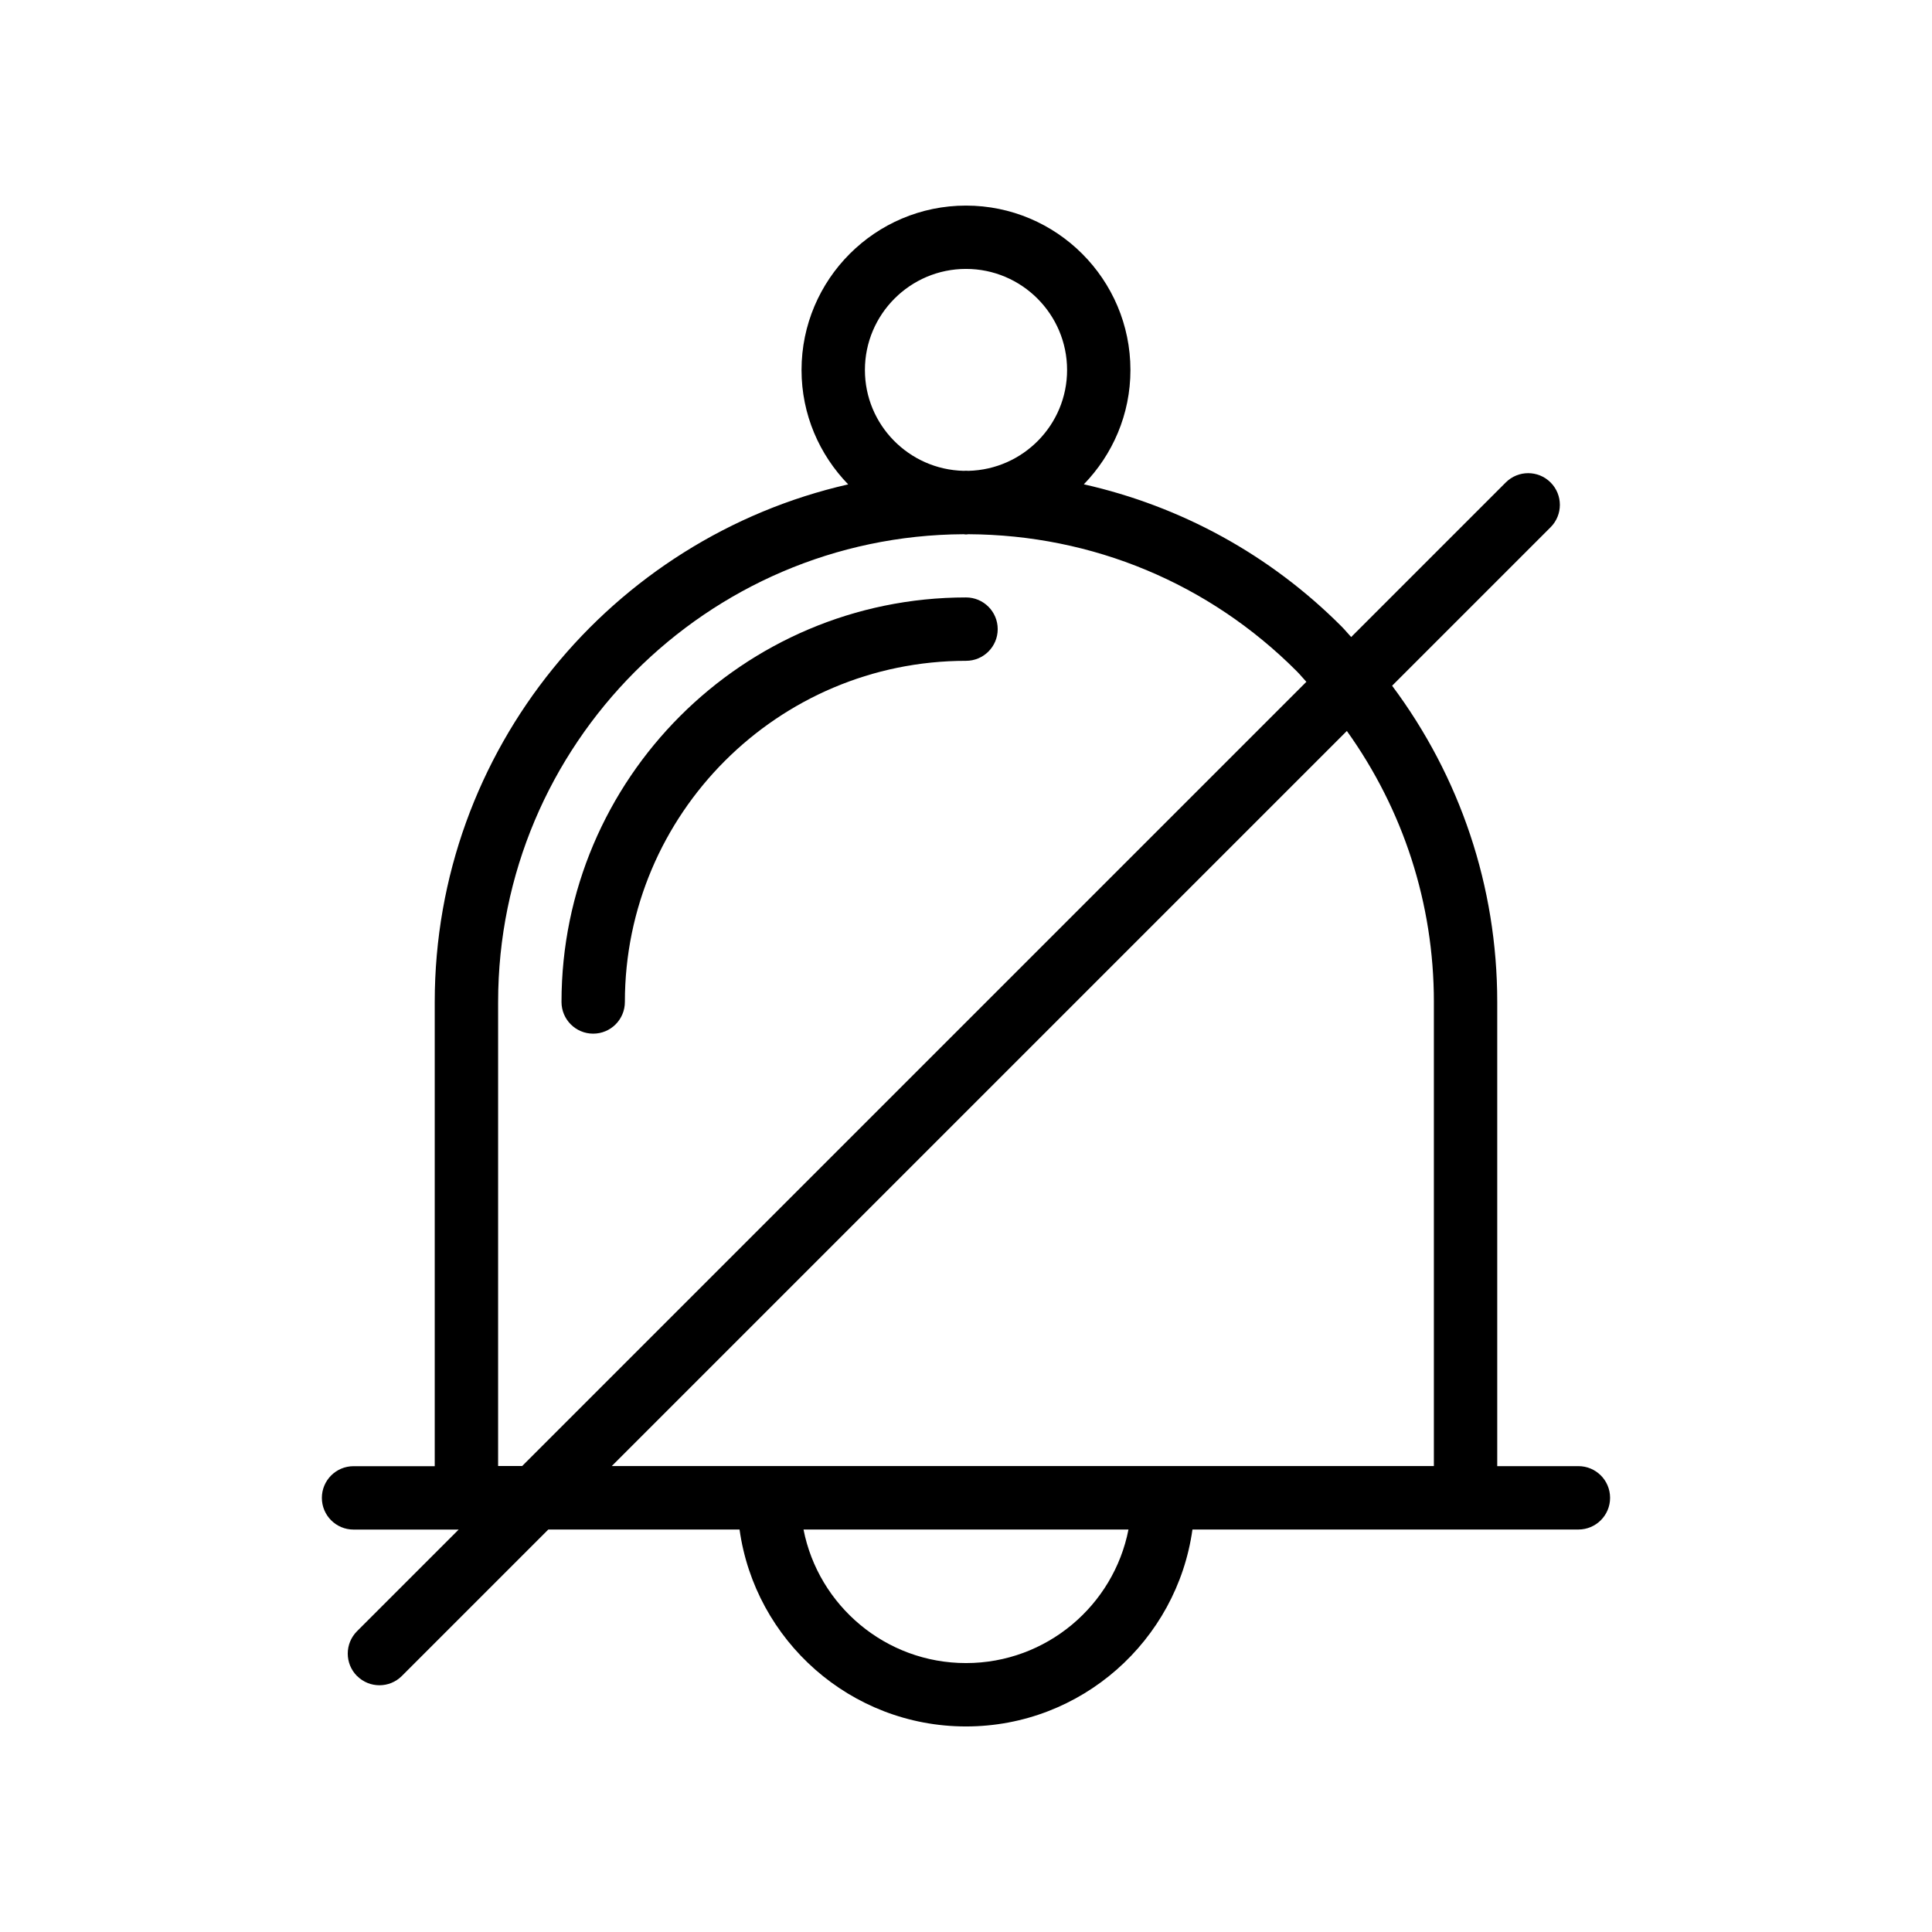 <?xml version="1.0" encoding="UTF-8"?>
<!-- Uploaded to: SVG Repo, www.svgrepo.com, Generator: SVG Repo Mixer Tools -->
<svg fill="#000000" width="800px" height="800px" version="1.1" viewBox="144 144 512 512" xmlns="http://www.w3.org/2000/svg">
 <g>
  <path d="m301.2 417.93c4.641 0 8.398-3.754 8.398-8.398 0-49.848 40.559-90.406 90.406-90.406 4.641 0 8.398-3.754 8.398-8.398 0-4.641-3.754-8.398-8.398-8.398-59.105 0-107.2 48.094-107.2 107.2 0 4.644 3.754 8.402 8.395 8.402z"/>
  <path d="m238.62 588.15c1.641 1.641 3.789 2.461 5.938 2.461 2.148 0 4.297-0.82 5.938-2.461l38.812-38.812h50.68c4.113 29.438 29.422 52.188 60.012 52.188s55.895-22.75 60.012-52.184l102.28-0.004c4.641 0 8.398-3.754 8.398-8.398 0-4.641-3.754-8.398-8.398-8.398h-21.508v-123c0-30.656-9.871-59.715-27.859-83.816l41.996-41.996c3.281-3.281 3.281-8.594 0-11.875s-8.594-3.281-11.875 0l-40.969 40.969c-0.875-0.918-1.648-1.906-2.551-2.805-19.031-19.074-42.625-31.879-68.297-37.672 7.613-7.852 12.348-18.508 12.348-30.281 0.004-24.035-19.547-43.582-43.578-43.582-24.035 0-43.582 19.551-43.582 43.582 0 11.781 4.742 22.449 12.363 30.301-62.633 14.258-109.57 70.289-109.57 137.18v123.01h-21.512c-4.641 0-8.398 3.754-8.398 8.398 0 4.641 3.754 8.398 8.398 8.398h27.855l-26.938 26.934c-3.277 3.281-3.277 8.594 0 11.875zm161.38-3.418c-21.312 0-39.121-15.254-43.059-35.391h86.117c-3.938 20.137-21.75 35.391-43.059 35.391zm123.99-175.2v122.98h-217.86l194.8-194.8c14.91 20.832 23.062 45.668 23.062 71.82zm-150.78-167.48c0-14.77 12.02-26.789 26.789-26.789s26.789 12.02 26.789 26.789c0 14.543-11.672 26.363-26.133 26.723-0.223 0-0.438-0.031-0.656-0.031s-0.43 0.031-0.648 0.031c-14.465-0.355-26.141-12.176-26.141-26.723zm-97.203 167.48c0-68.152 55.273-123.61 123.34-123.96 0.219 0.004 0.426 0.066 0.648 0.066 0.227 0 0.434-0.062 0.656-0.066 32.891 0.172 63.762 13.023 87 36.312 0.902 0.898 1.68 1.883 2.551 2.805l-207.82 207.82h-6.379z"/>
 </g>
</svg>